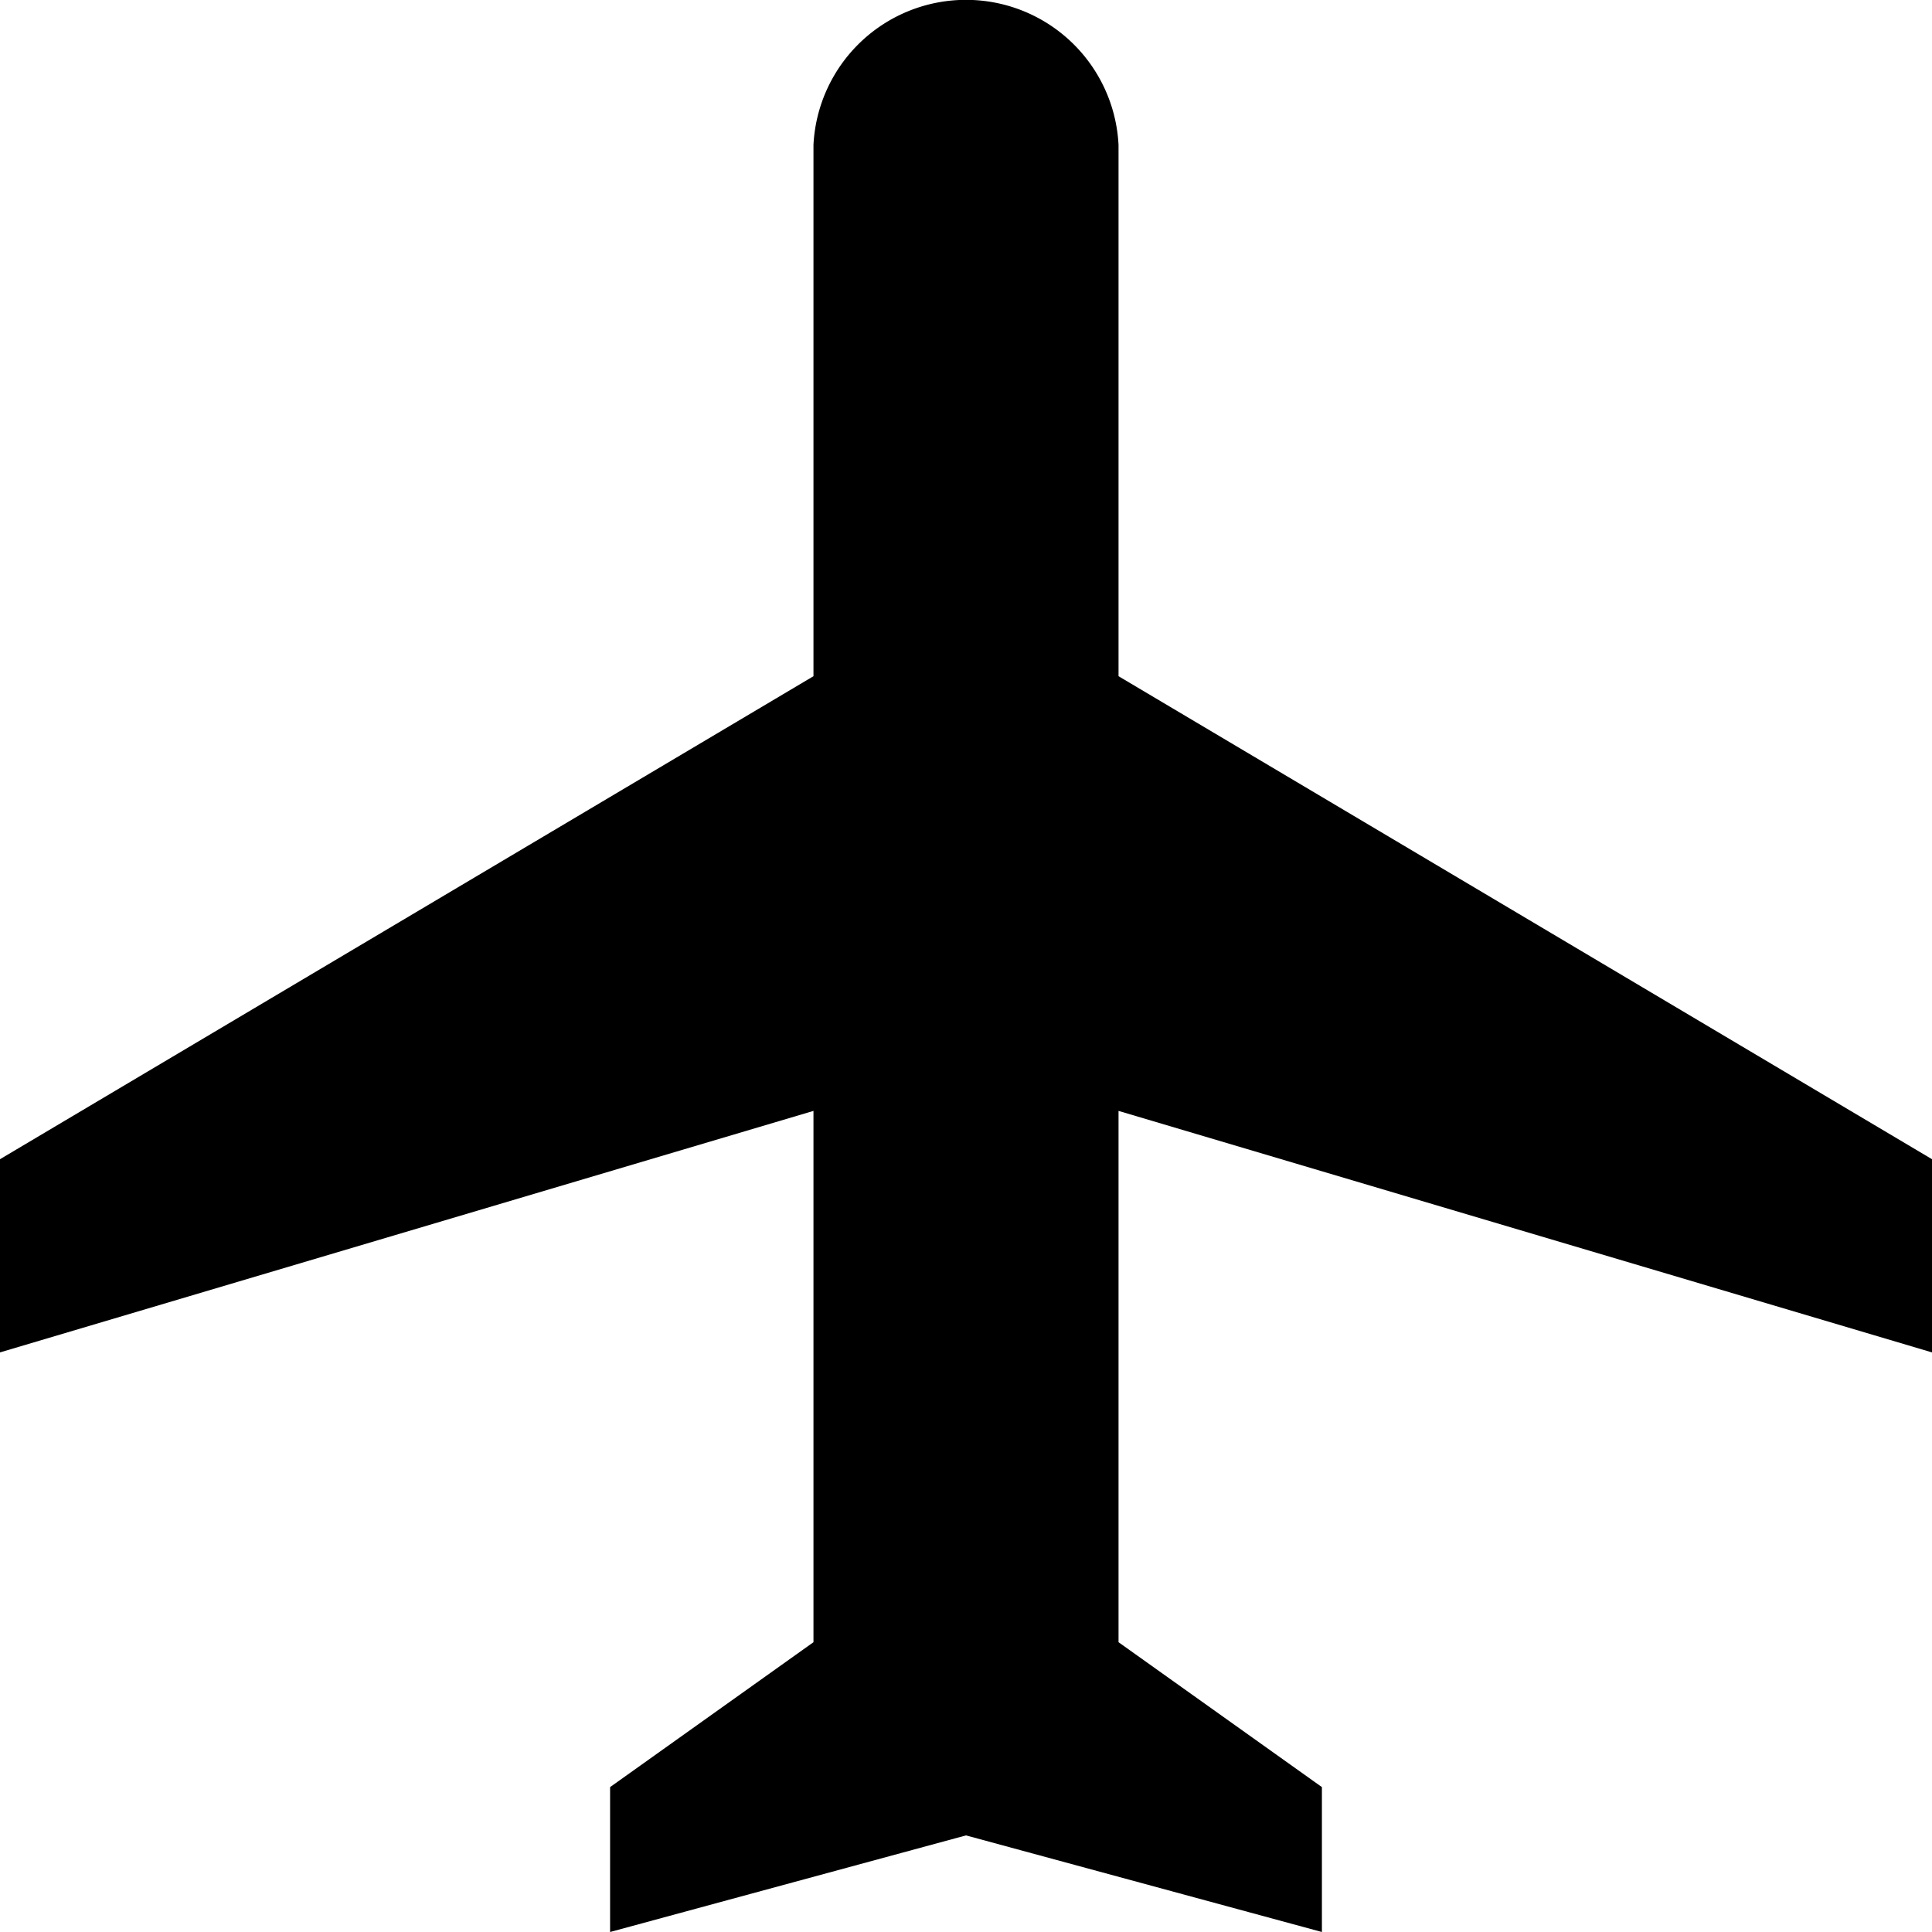 <svg xmlns="http://www.w3.org/2000/svg" width="60" height="60" viewBox="0 0 60 60">
  <g id="Icon_material-flight" data-name="Icon material-flight" transform="translate(-3 -3)">
    <path id="Path_31" data-name="Path 31" d="M15.27,13.5" transform="translate(13.562 10.5)"/>
    <path id="Path_32" data-name="Path 32" d="M63,45V39L37.737,24V7.5a4.743,4.743,0,0,0-9.474,0V24L3,39v6l25.263-7.5V54l-6.316,4.5V63L33,60l11.053,3V58.5L37.737,54V37.5Z" transform="translate(0)"/>
  </g>
</svg>
